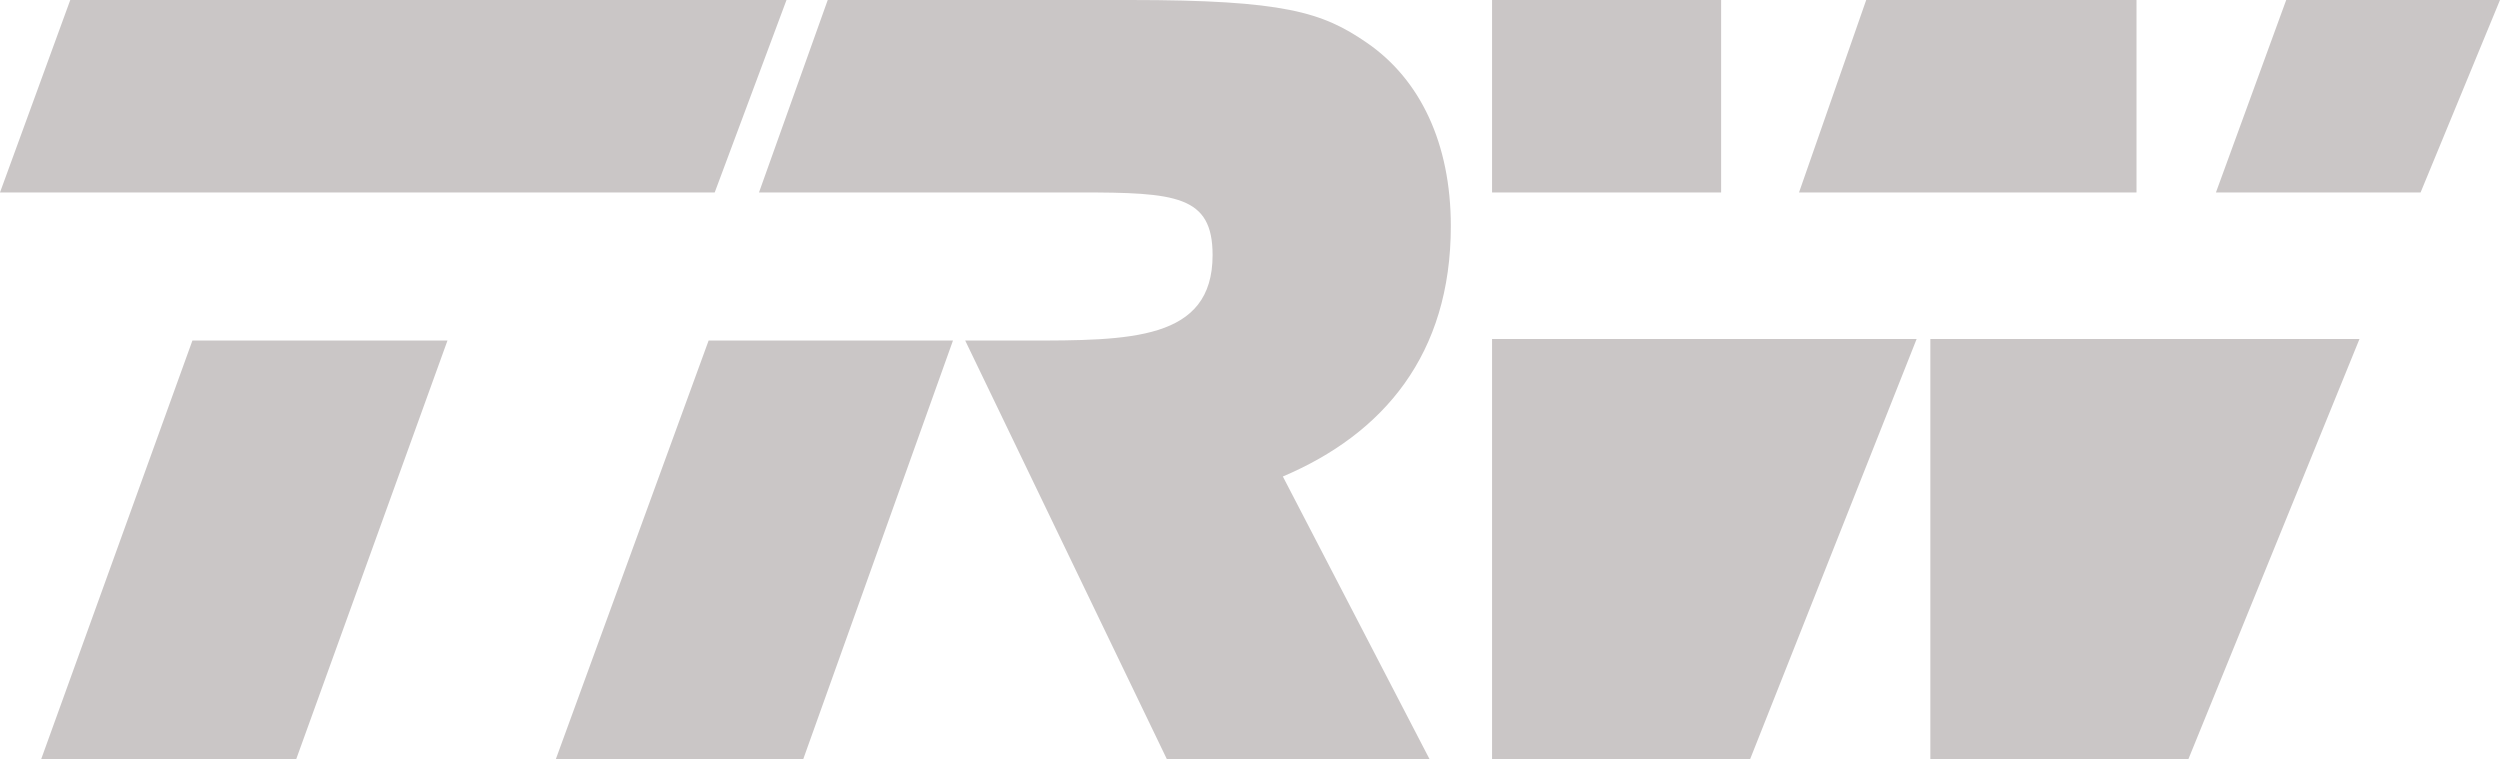 <?xml version="1.0" encoding="UTF-8"?> <svg xmlns="http://www.w3.org/2000/svg" width="85" height="26" viewBox="0 0 85 26" fill="none"><path fill-rule="evenodd" clip-rule="evenodd" d="M0 6.543H24.3L26.741 0H2.389L0 6.543ZM25.806 6.543H36.711C39.982 6.543 41.228 6.647 41.228 8.672C41.228 11.579 38.424 11.579 34.894 11.579H32.817L39.671 25.806H48.602L43.617 16.201C47.044 14.747 49.328 12.047 49.328 7.685C49.328 4.881 48.29 2.7 46.473 1.454C44.967 0.416 43.669 0 38.425 0H28.143L25.806 6.543ZM65.632 25.806H74.407L80.222 11.527H65.632V25.806ZM50.73 25.806H59.506L65.165 11.527H50.73V25.806ZM1.402 25.806H10.073L15.214 11.579H6.542L1.402 25.806Z" fill="#CAC6C6"></path><path fill-rule="evenodd" clip-rule="evenodd" d="M18.9 25.806H27.312L32.401 11.579H24.093L18.9 25.806ZM61.167 6.543H72.641V0H63.451L61.167 6.543ZM75.342 6.543H82.3L85 0H77.731L75.342 6.543ZM50.73 6.543H58.518V0H50.73V6.543Z" fill="#CAC6C6"></path></svg> 